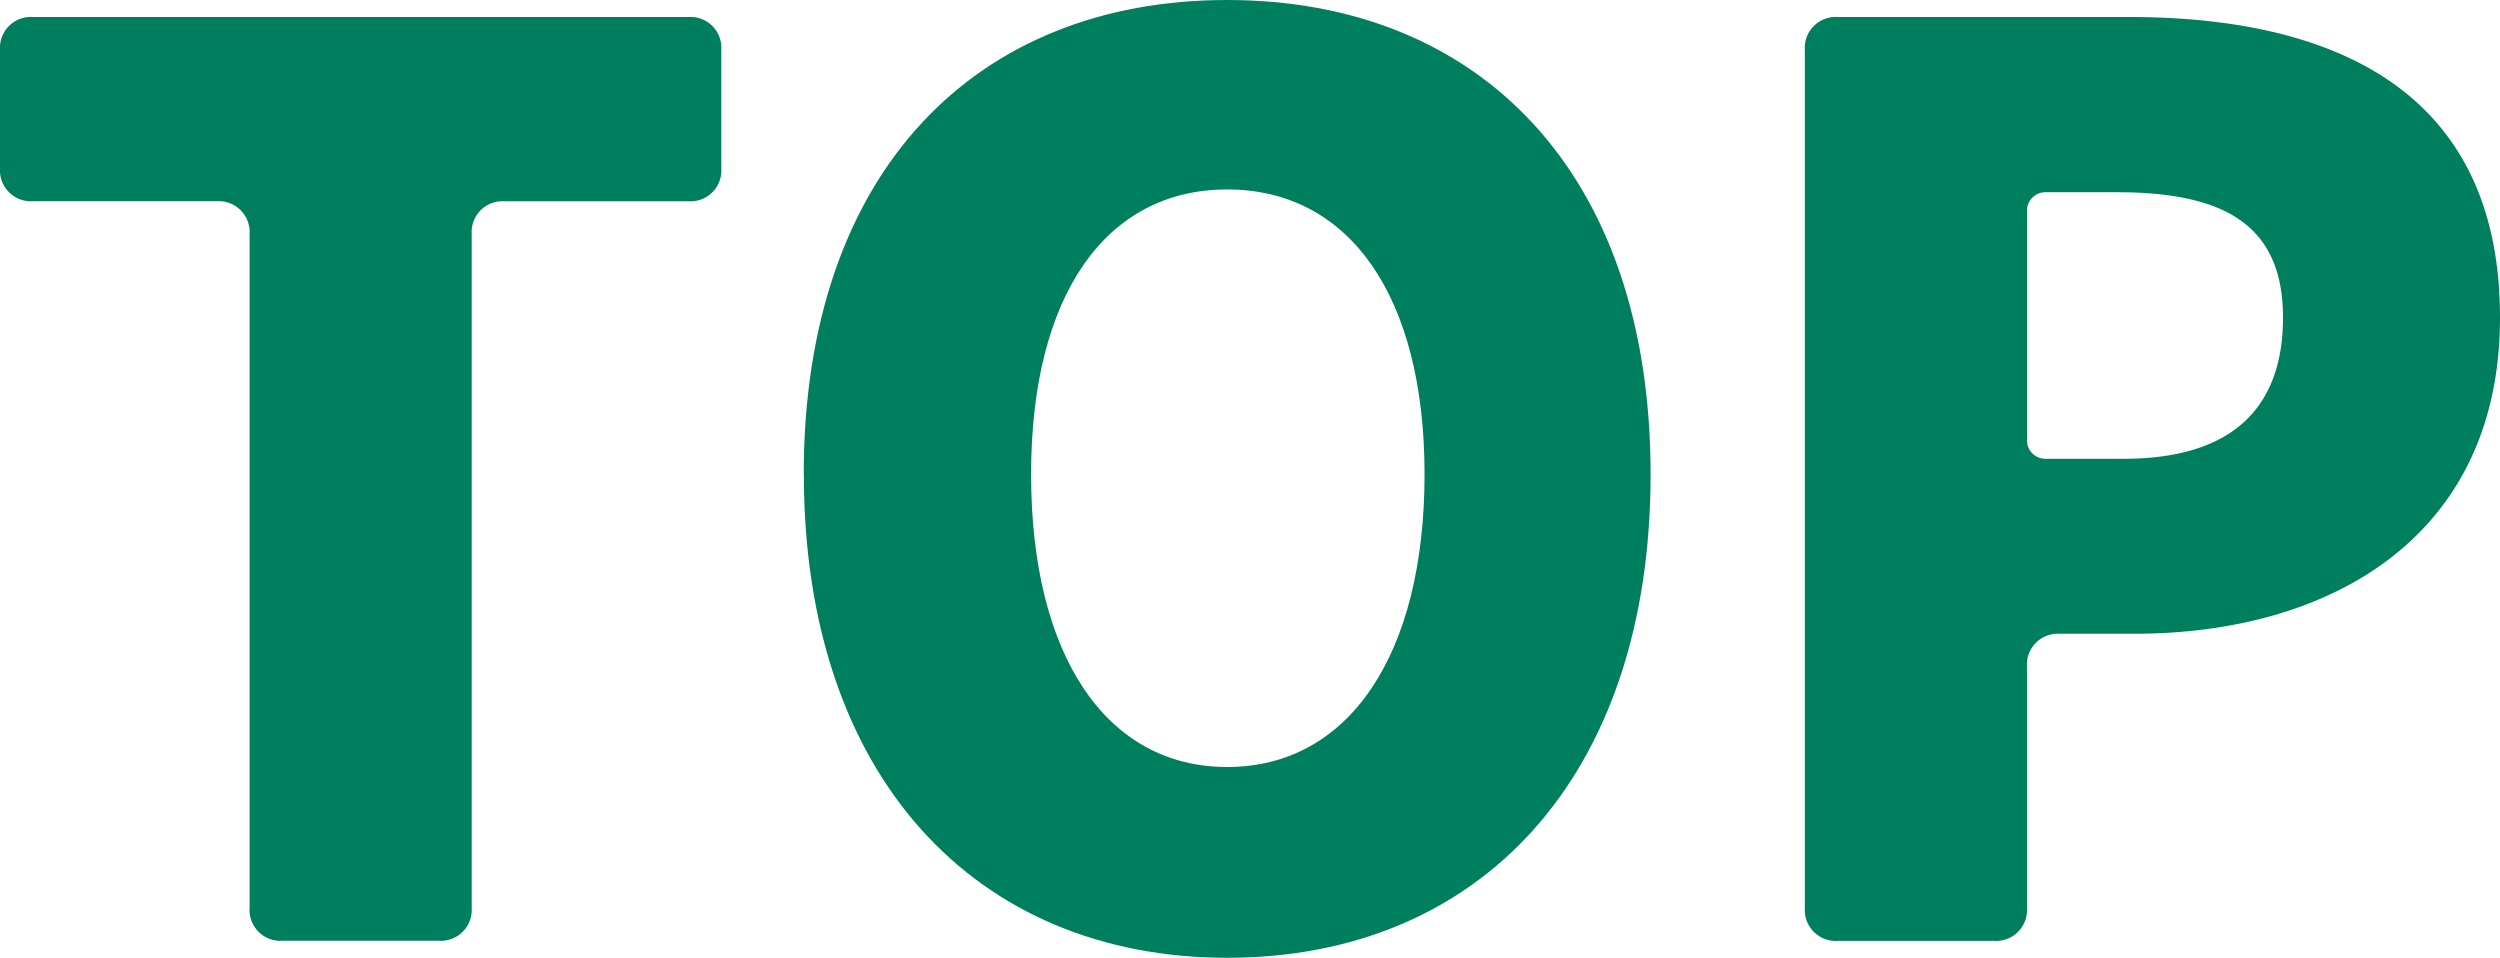 <svg xmlns="http://www.w3.org/2000/svg" xmlns:xlink="http://www.w3.org/1999/xlink" width="61.19" height="23.443" viewBox="0 0 61.19 23.443">
  <defs>
    <clipPath id="clip-path">
      <rect id="長方形_4" data-name="長方形 4" width="61.19" height="23.443" transform="translate(0 0)" fill="none"/>
    </clipPath>
  </defs>
  <g id="グループ_8" data-name="グループ 8" transform="translate(0 0)">
    <g id="グループ_7" data-name="グループ 7" clip-path="url(#clip-path)">
      <path id="パス_5" data-name="パス 5" d="M6.109,22.228V5.725a.756.756,0,0,0-.8-.8H.8a.756.756,0,0,1-.8-.8V1.216a.756.756,0,0,1,.8-.8H16.855a.755.755,0,0,1,.8.8v2.91a.755.755,0,0,1-.8.8h-4.51a.755.755,0,0,0-.8.8v16.5a.756.756,0,0,1-.8.8H6.908a.755.755,0,0,1-.8-.8" fill="#007f5f"/>
      <path id="パス_6" data-name="パス 6" d="M19.672,11.609C19.672,4.189,23.894,0,30.034,0,36.207,0,40.4,4.221,40.4,11.609c0,7.42-4.19,11.834-10.363,11.834-6.14,0-10.362-4.414-10.362-11.834m15.192,0c0-4.381-1.855-6.972-4.83-6.972s-4.8,2.591-4.8,6.972c0,4.414,1.822,7.164,4.8,7.164s4.83-2.75,4.83-7.164" fill="#007f5f"/>
      <path id="パス_7" data-name="パス 7" d="M44.175,22.228V1.216a.756.756,0,0,1,.8-.8h7.132c4.957,0,9.083,1.759,9.083,7.356,0,5.373-4.158,7.74-8.955,7.74H50.412a.754.754,0,0,0-.8.8v5.917a.756.756,0,0,1-.8.8H44.975a.756.756,0,0,1-.8-.8m5.917-11h1.887c2.655,0,3.9-1.247,3.9-3.454,0-2.271-1.439-3.07-4.062-3.07H50.092a.453.453,0,0,0-.479.48v5.565a.452.452,0,0,0,.479.479" fill="#007f5f"/>
    </g>
  </g>
</svg>
